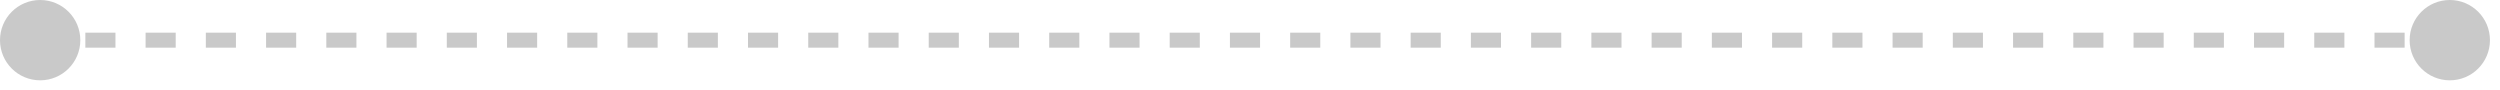 <svg width="166" height="6" viewBox="0 0 166 6" fill="none" xmlns="http://www.w3.org/2000/svg">
<path d="M-4.06901e-05 2.667C-4.08189e-05 4.14 1.194 5.333 2.667 5.333C4.139 5.333 5.333 4.14 5.333 2.667C5.333 1.194 4.139 8.1509e-05 2.667 8.13802e-05C1.194 8.12515e-05 -4.05614e-05 1.194 -4.06901e-05 2.667ZM160 2.667C160 4.14 161.194 5.333 162.667 5.333C164.139 5.333 165.333 4.14 165.333 2.667C165.333 1.194 164.139 9.54966e-05 162.667 9.53679e-05C161.194 9.52391e-05 160 1.194 160 2.667ZM2.667 2.667L2.667 3.167L3.667 3.167L3.667 2.667L3.667 2.167L2.667 2.167L2.667 2.667ZM5.667 2.667L5.667 3.167L7.667 3.167L7.667 2.667L7.667 2.167L5.667 2.167L5.667 2.667ZM9.667 2.667L9.667 3.167L11.667 3.167L11.667 2.667L11.667 2.167L9.667 2.167L9.667 2.667ZM13.667 2.667L13.667 3.167L15.667 3.167L15.667 2.667L15.667 2.167L13.667 2.167L13.667 2.667ZM17.667 2.667L17.667 3.167L19.667 3.167L19.667 2.667L19.667 2.167L17.667 2.167L17.667 2.667ZM21.667 2.667L21.667 3.167L23.667 3.167L23.667 2.667L23.667 2.167L21.667 2.167L21.667 2.667ZM25.667 2.667L25.667 3.167L27.667 3.167L27.667 2.667L27.667 2.167L25.667 2.167L25.667 2.667ZM29.667 2.667L29.667 3.167L31.667 3.167L31.667 2.667L31.667 2.167L29.667 2.167L29.667 2.667ZM33.667 2.667L33.667 3.167L35.667 3.167L35.667 2.667L35.667 2.167L33.667 2.167L33.667 2.667ZM37.667 2.667L37.667 3.167L39.667 3.167L39.667 2.667L39.667 2.167L37.667 2.167L37.667 2.667ZM41.667 2.667L41.667 3.167L43.667 3.167L43.667 2.667L43.667 2.167L41.667 2.167L41.667 2.667ZM45.667 2.667L45.667 3.167L47.667 3.167L47.667 2.667L47.667 2.167L45.667 2.167L45.667 2.667ZM49.667 2.667L49.667 3.167L51.667 3.167L51.667 2.667L51.667 2.167L49.667 2.167L49.667 2.667ZM53.667 2.667L53.667 3.167L55.667 3.167L55.667 2.667L55.667 2.167L53.667 2.167L53.667 2.667ZM57.667 2.667L57.667 3.167L59.667 3.167L59.667 2.667L59.667 2.167L57.667 2.167L57.667 2.667ZM61.667 2.667L61.667 3.167L63.667 3.167L63.667 2.667L63.667 2.167L61.667 2.167L61.667 2.667ZM65.667 2.667L65.667 3.167L67.667 3.167L67.667 2.667L67.667 2.167L65.667 2.167L65.667 2.667ZM69.667 2.667L69.667 3.167L71.667 3.167L71.667 2.667L71.667 2.167L69.667 2.167L69.667 2.667ZM73.667 2.667L73.667 3.167L75.667 3.167L75.667 2.667L75.667 2.167L73.667 2.167L73.667 2.667ZM77.667 2.667L77.667 3.167L79.667 3.167L79.667 2.667L79.667 2.167L77.667 2.167L77.667 2.667ZM81.667 2.667L81.667 3.167L83.667 3.167L83.667 2.667L83.667 2.167L81.667 2.167L81.667 2.667ZM85.667 2.667L85.667 3.167L87.667 3.167L87.667 2.667L87.667 2.167L85.667 2.167L85.667 2.667ZM89.667 2.667L89.667 3.167L91.667 3.167L91.667 2.667L91.667 2.167L89.667 2.167L89.667 2.667ZM93.667 2.667L93.667 3.167L95.667 3.167L95.667 2.667L95.667 2.167L93.667 2.167L93.667 2.667ZM97.667 2.667L97.667 3.167L99.667 3.167L99.667 2.667L99.667 2.167L97.667 2.167L97.667 2.667ZM101.667 2.667L101.667 3.167L103.667 3.167L103.667 2.667L103.667 2.167L101.667 2.167L101.667 2.667ZM105.667 2.667L105.667 3.167L107.667 3.167L107.667 2.667L107.667 2.167L105.667 2.167L105.667 2.667ZM109.667 2.667L109.667 3.167L111.667 3.167L111.667 2.667L111.667 2.167L109.667 2.167L109.667 2.667ZM113.667 2.667L113.667 3.167L115.667 3.167L115.667 2.667L115.667 2.167L113.667 2.167L113.667 2.667ZM117.667 2.667L117.667 3.167L119.667 3.167L119.667 2.667L119.667 2.167L117.667 2.167L117.667 2.667ZM121.667 2.667L121.667 3.167L123.667 3.167L123.667 2.667L123.667 2.167L121.667 2.167L121.667 2.667ZM125.667 2.667L125.667 3.167L127.667 3.167L127.667 2.667L127.667 2.167L125.667 2.167L125.667 2.667ZM129.667 2.667L129.667 3.167L131.667 3.167L131.667 2.667L131.667 2.167L129.667 2.167L129.667 2.667ZM133.667 2.667L133.667 3.167L135.667 3.167L135.667 2.667L135.667 2.167L133.667 2.167L133.667 2.667ZM137.667 2.667L137.667 3.167L139.667 3.167L139.667 2.667L139.667 2.167L137.667 2.167L137.667 2.667ZM141.667 2.667L141.667 3.167L143.667 3.167L143.667 2.667L143.667 2.167L141.667 2.167L141.667 2.667ZM145.667 2.667L145.667 3.167L147.667 3.167L147.667 2.667L147.667 2.167L145.667 2.167L145.667 2.667ZM149.667 2.667L149.667 3.167L151.667 3.167L151.667 2.667L151.667 2.167L149.667 2.167L149.667 2.667ZM153.667 2.667L153.667 3.167L155.667 3.167L155.667 2.667L155.667 2.167L153.667 2.167L153.667 2.667ZM157.667 2.667L157.667 3.167L159.667 3.167L159.667 2.667L159.667 2.167L157.667 2.167L157.667 2.667ZM161.667 2.667L161.667 3.167L162.667 3.167L162.667 2.667L162.667 2.167L161.667 2.167L161.667 2.667Z" fill="#C9C9C9"/>
</svg>

